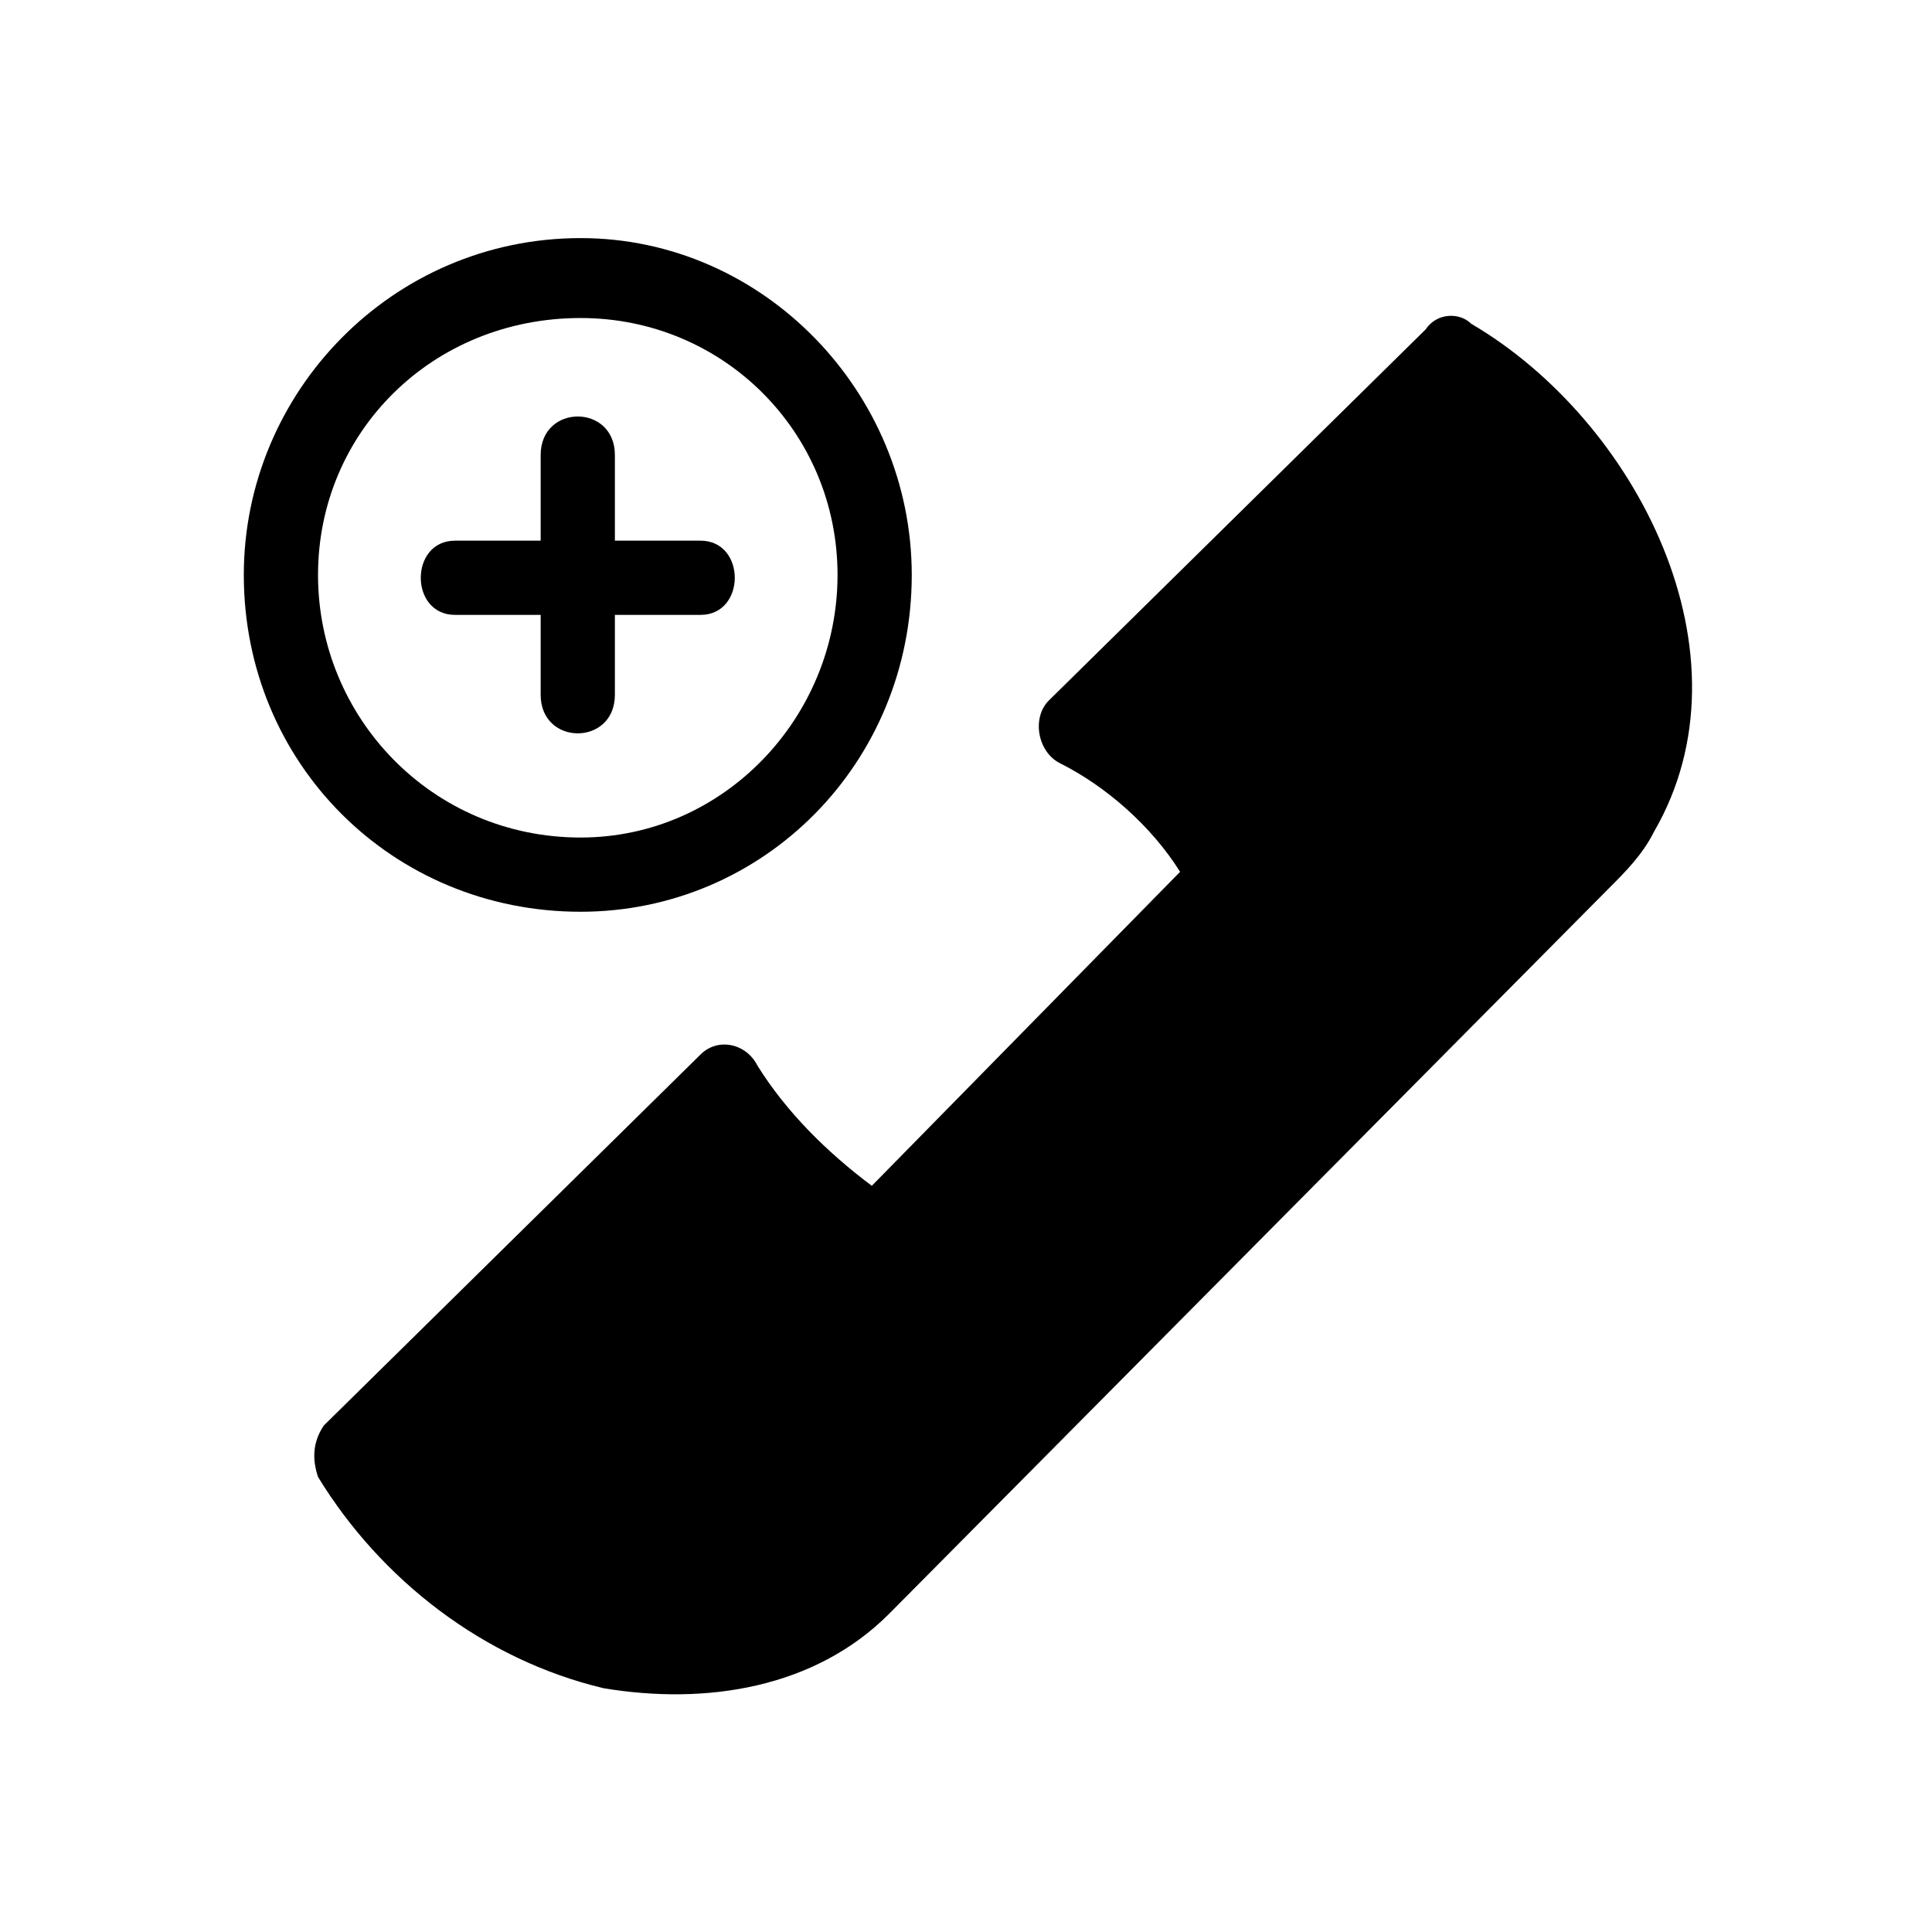 <?xml version="1.0" encoding="UTF-8"?>
<!-- The Best Svg Icon site in the world: iconSvg.co, Visit us! https://iconsvg.co -->
<svg fill="#000000" width="800px" height="800px" version="1.1" viewBox="144 144 512 512" xmlns="http://www.w3.org/2000/svg">
 <path d="m228.28 535.41c16.641 27.234 43.875 48.414 75.648 55.98 27.234 4.539 55.98 0 75.648-19.668l190.63-192.14c4.539-4.539 9.078-9.078 12.105-15.129 27.234-46.902-4.539-108.93-48.414-134.65-3.027-3.027-9.078-3.027-12.105 1.512l-99.855 98.34c-4.539 4.539-3.027 13.617 3.027 16.641 12.105 6.051 24.207 16.641 31.773 28.746l-81.699 83.211c-12.105-9.078-22.695-19.668-30.258-31.773-3.027-6.051-10.59-7.566-15.129-3.027l-99.855 98.34c-3.027 4.539-3.027 9.078-1.512 13.617zm69.594-328.31c-49.926 0-89.262 40.848-89.262 89.262 0 49.926 39.336 89.262 89.262 89.262 48.414 0 87.75-39.336 87.75-89.262 0-48.414-39.336-89.262-87.75-89.262zm0 21.18c37.824 0 68.082 30.258 68.082 68.082s-30.258 69.594-68.082 69.594c-39.336 0-69.594-31.773-69.594-69.594 0-37.824 30.258-68.082 69.594-68.082zm31.773 78.672c12.105 0 12.105-19.668 0-19.668h-22.695v-22.695c0-13.617-19.668-13.617-19.668 0v22.695h-22.695c-12.105 0-12.105 19.668 0 19.668h22.695v21.18c0 13.617 19.668 13.617 19.668 0v-21.18z"/>
</svg>